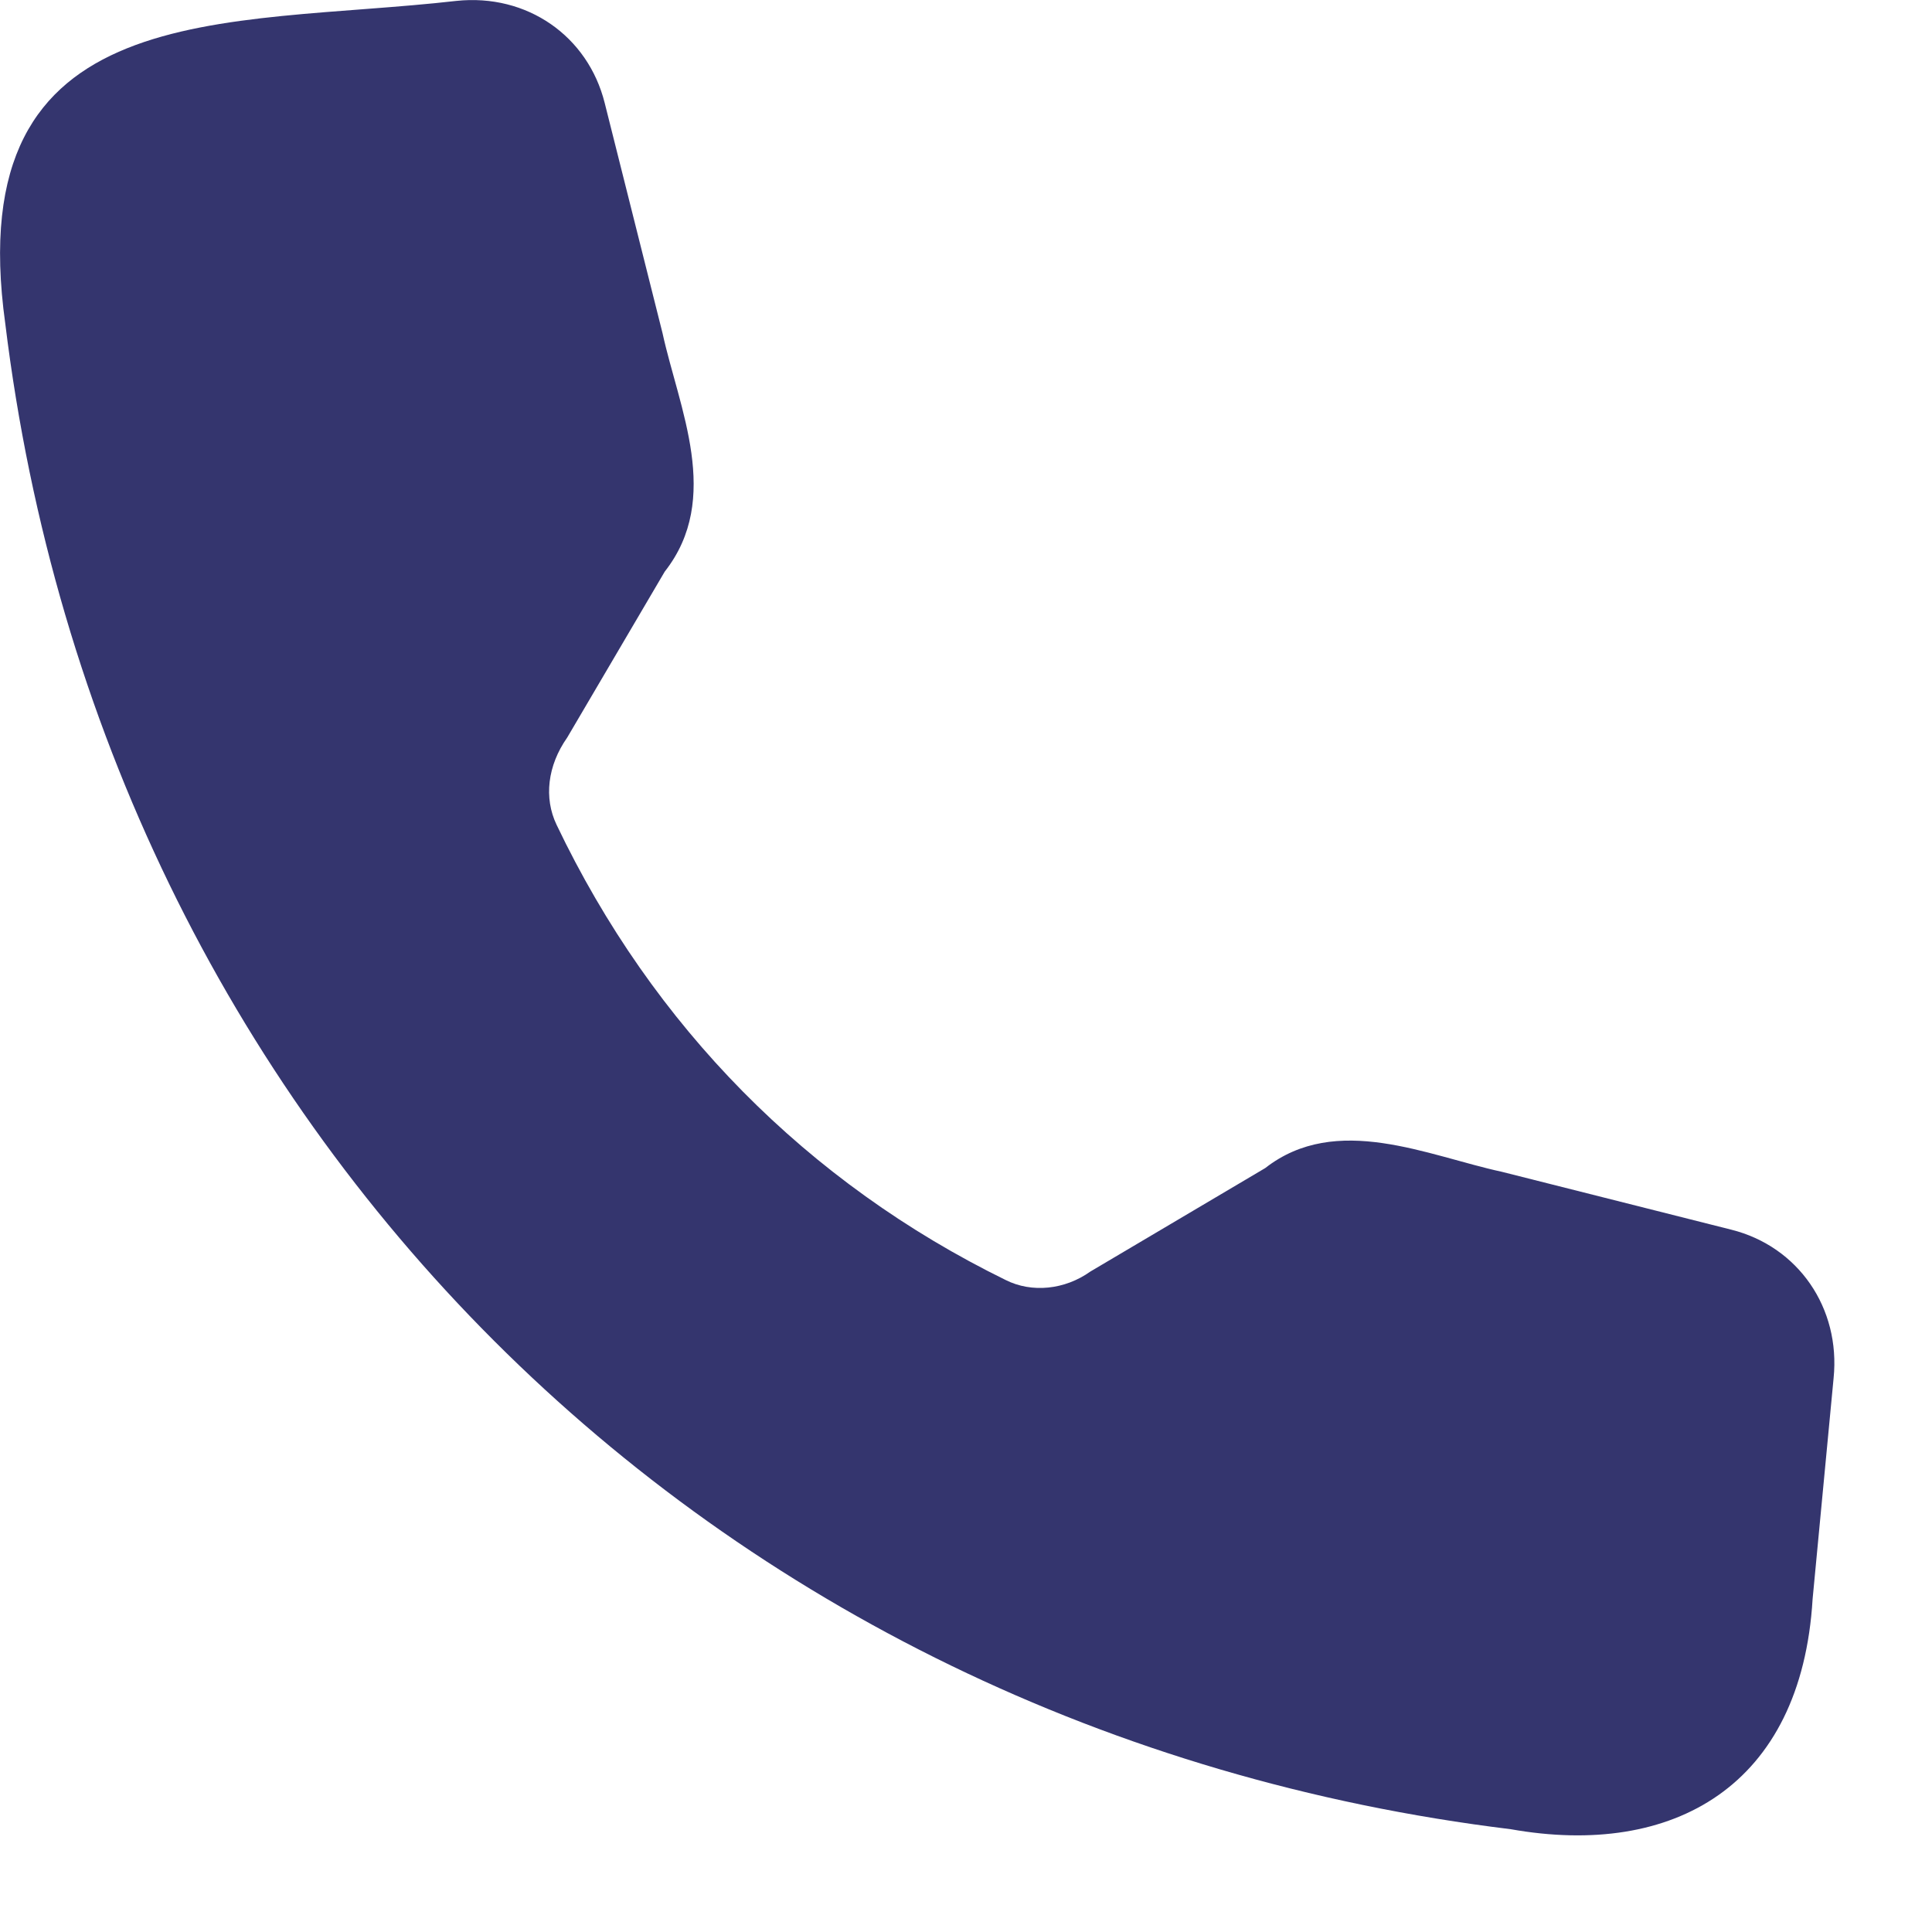 <svg width="15" height="15" viewBox="0 0 15 15" fill="none" xmlns="http://www.w3.org/2000/svg">
<path d="M13.441 9.547C13.961 9.677 14.291 10.155 14.236 10.7L14.073 12.415C13.986 13.868 12.991 14.426 11.73 14.202C5.503 13.441 0.804 8.749 0.041 2.513C-0.316 -0.051 1.751 0.211 3.543 0.007C4.092 -0.051 4.565 0.28 4.695 0.8L5.144 2.587C5.271 3.169 5.608 3.869 5.161 4.438L4.404 5.726C4.25 5.945 4.222 6.196 4.321 6.403C5.069 7.97 6.27 9.184 7.808 9.938C8.011 10.04 8.267 10.014 8.466 9.872L9.823 9.069C10.376 8.637 11.086 8.974 11.661 9.098L13.441 9.547Z" fill="#34356E"/>
</svg>
